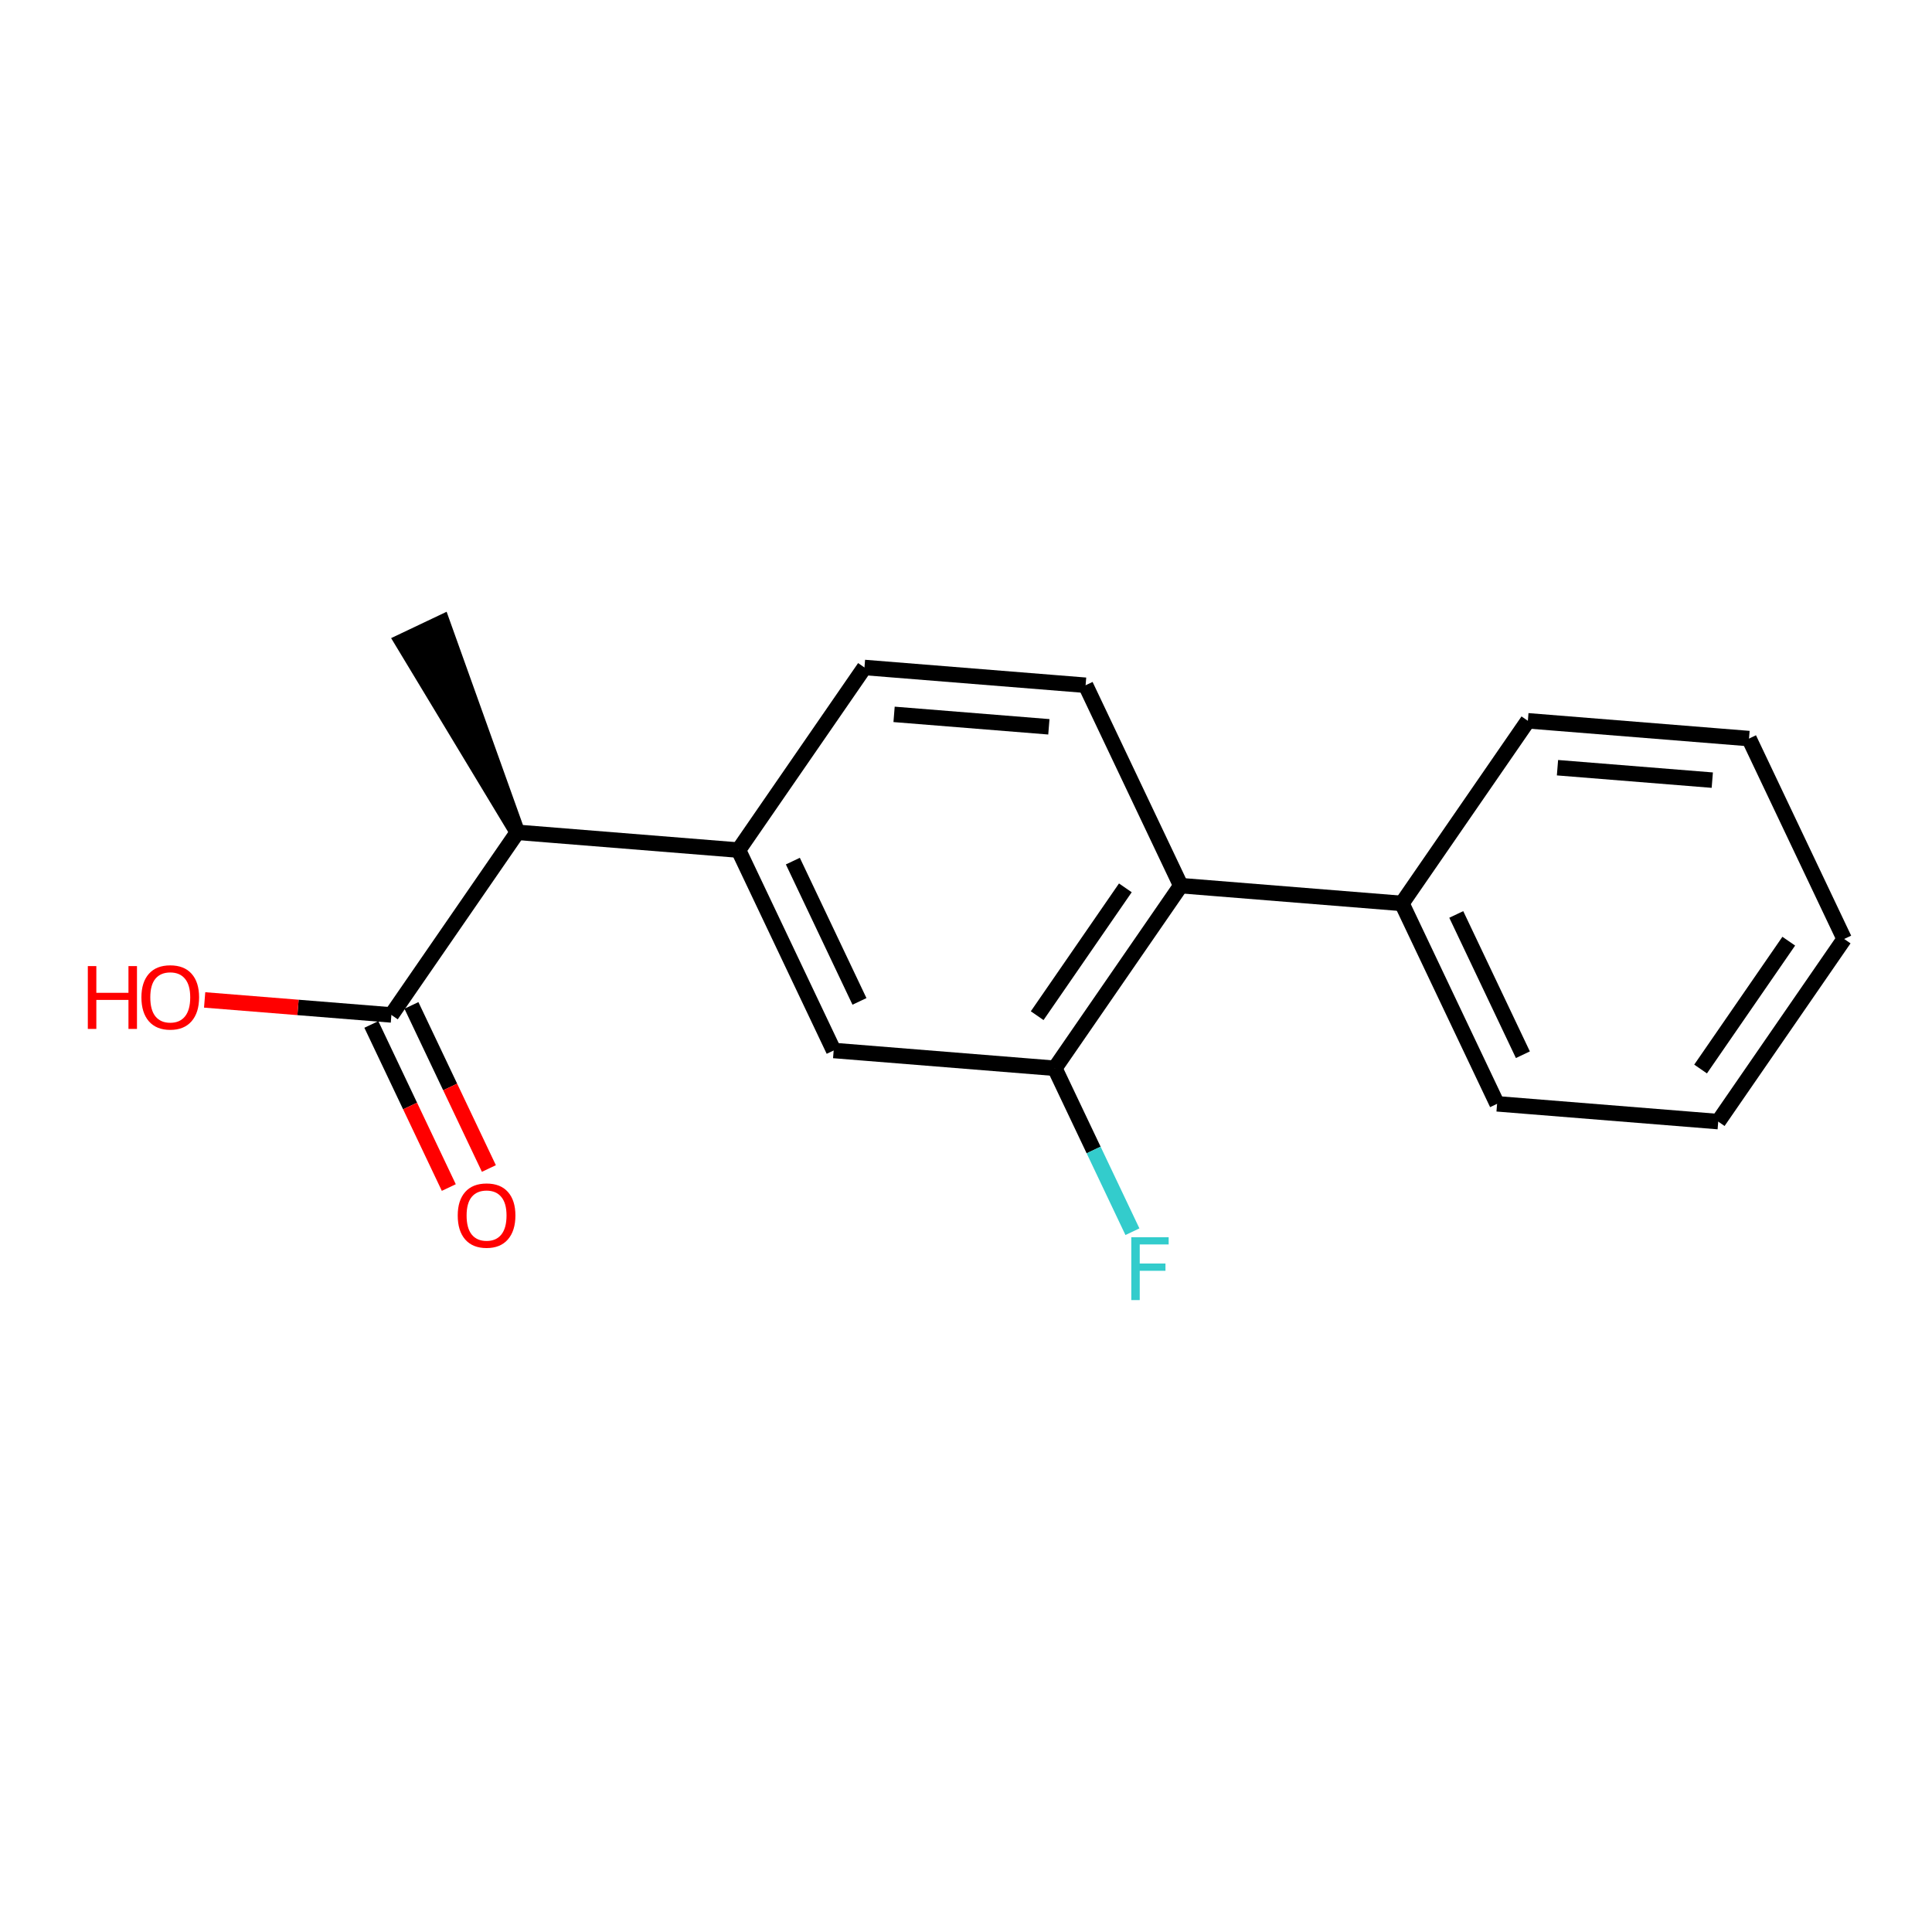 <?xml version='1.0' encoding='iso-8859-1'?>
<svg version='1.1' baseProfile='full'
              xmlns='http://www.w3.org/2000/svg'
                      xmlns:rdkit='http://www.rdkit.org/xml'
                      xmlns:xlink='http://www.w3.org/1999/xlink'
                  xml:space='preserve'
width='250px' height='250px' viewBox='0 0 250 250'>
<!-- END OF HEADER -->
<rect style='opacity:1.0;fill:#FFFFFF;stroke:none' width='250' height='250' x='0' y='0'> </rect>
<path class='bond-0 atom-9 atom-0' d='M 66.946,107.701 L 57.224,80.538 L 52.038,83.001 Z' style='fill:#000000;fill-rule:evenodd;fill-opacity:1;stroke:#000000;stroke-width:2.0px;stroke-linecap:butt;stroke-linejoin:miter;stroke-opacity:1;' />
<path class='bond-1 atom-1 atom-2' d='M 238.636,121.503 L 222.337,145.135' style='fill:none;fill-rule:evenodd;stroke:#000000;stroke-width:2.0px;stroke-linecap:butt;stroke-linejoin:miter;stroke-opacity:1' />
<path class='bond-1 atom-1 atom-2' d='M 231.465,121.788 L 220.055,138.33' style='fill:none;fill-rule:evenodd;stroke:#000000;stroke-width:2.0px;stroke-linecap:butt;stroke-linejoin:miter;stroke-opacity:1' />
<path class='bond-2 atom-1 atom-3' d='M 238.636,121.503 L 226.321,95.572' style='fill:none;fill-rule:evenodd;stroke:#000000;stroke-width:2.0px;stroke-linecap:butt;stroke-linejoin:miter;stroke-opacity:1' />
<path class='bond-3 atom-2 atom-4' d='M 222.337,145.135 L 193.722,142.834' style='fill:none;fill-rule:evenodd;stroke:#000000;stroke-width:2.0px;stroke-linecap:butt;stroke-linejoin:miter;stroke-opacity:1' />
<path class='bond-4 atom-3 atom-5' d='M 226.321,95.572 L 197.706,93.272' style='fill:none;fill-rule:evenodd;stroke:#000000;stroke-width:2.0px;stroke-linecap:butt;stroke-linejoin:miter;stroke-opacity:1' />
<path class='bond-4 atom-3 atom-5' d='M 221.569,100.95 L 201.538,99.34' style='fill:none;fill-rule:evenodd;stroke:#000000;stroke-width:2.0px;stroke-linecap:butt;stroke-linejoin:miter;stroke-opacity:1' />
<path class='bond-5 atom-4 atom-10' d='M 193.722,142.834 L 181.406,116.903' style='fill:none;fill-rule:evenodd;stroke:#000000;stroke-width:2.0px;stroke-linecap:butt;stroke-linejoin:miter;stroke-opacity:1' />
<path class='bond-5 atom-4 atom-10' d='M 197.061,136.481 L 188.44,118.329' style='fill:none;fill-rule:evenodd;stroke:#000000;stroke-width:2.0px;stroke-linecap:butt;stroke-linejoin:miter;stroke-opacity:1' />
<path class='bond-6 atom-5 atom-10' d='M 197.706,93.272 L 181.406,116.903' style='fill:none;fill-rule:evenodd;stroke:#000000;stroke-width:2.0px;stroke-linecap:butt;stroke-linejoin:miter;stroke-opacity:1' />
<path class='bond-7 atom-6 atom-7' d='M 111.861,86.371 L 140.476,88.671' style='fill:none;fill-rule:evenodd;stroke:#000000;stroke-width:2.0px;stroke-linecap:butt;stroke-linejoin:miter;stroke-opacity:1' />
<path class='bond-7 atom-6 atom-7' d='M 115.693,92.439 L 135.723,94.049' style='fill:none;fill-rule:evenodd;stroke:#000000;stroke-width:2.0px;stroke-linecap:butt;stroke-linejoin:miter;stroke-opacity:1' />
<path class='bond-8 atom-6 atom-11' d='M 111.861,86.371 L 95.561,110.002' style='fill:none;fill-rule:evenodd;stroke:#000000;stroke-width:2.0px;stroke-linecap:butt;stroke-linejoin:miter;stroke-opacity:1' />
<path class='bond-9 atom-7 atom-12' d='M 140.476,88.671 L 152.791,114.602' style='fill:none;fill-rule:evenodd;stroke:#000000;stroke-width:2.0px;stroke-linecap:butt;stroke-linejoin:miter;stroke-opacity:1' />
<path class='bond-10 atom-8 atom-11' d='M 107.876,135.933 L 95.561,110.002' style='fill:none;fill-rule:evenodd;stroke:#000000;stroke-width:2.0px;stroke-linecap:butt;stroke-linejoin:miter;stroke-opacity:1' />
<path class='bond-10 atom-8 atom-11' d='M 111.215,129.58 L 102.595,111.428' style='fill:none;fill-rule:evenodd;stroke:#000000;stroke-width:2.0px;stroke-linecap:butt;stroke-linejoin:miter;stroke-opacity:1' />
<path class='bond-11 atom-8 atom-13' d='M 107.876,135.933 L 136.492,138.234' style='fill:none;fill-rule:evenodd;stroke:#000000;stroke-width:2.0px;stroke-linecap:butt;stroke-linejoin:miter;stroke-opacity:1' />
<path class='bond-12 atom-9 atom-11' d='M 66.946,107.701 L 95.561,110.002' style='fill:none;fill-rule:evenodd;stroke:#000000;stroke-width:2.0px;stroke-linecap:butt;stroke-linejoin:miter;stroke-opacity:1' />
<path class='bond-13 atom-9 atom-14' d='M 66.946,107.701 L 50.646,131.333' style='fill:none;fill-rule:evenodd;stroke:#000000;stroke-width:2.0px;stroke-linecap:butt;stroke-linejoin:miter;stroke-opacity:1' />
<path class='bond-14 atom-10 atom-12' d='M 181.406,116.903 L 152.791,114.602' style='fill:none;fill-rule:evenodd;stroke:#000000;stroke-width:2.0px;stroke-linecap:butt;stroke-linejoin:miter;stroke-opacity:1' />
<path class='bond-15 atom-12 atom-13' d='M 152.791,114.602 L 136.492,138.234' style='fill:none;fill-rule:evenodd;stroke:#000000;stroke-width:2.0px;stroke-linecap:butt;stroke-linejoin:miter;stroke-opacity:1' />
<path class='bond-15 atom-12 atom-13' d='M 145.62,114.887 L 134.21,131.429' style='fill:none;fill-rule:evenodd;stroke:#000000;stroke-width:2.0px;stroke-linecap:butt;stroke-linejoin:miter;stroke-opacity:1' />
<path class='bond-16 atom-13 atom-15' d='M 136.492,138.234 L 141.514,148.808' style='fill:none;fill-rule:evenodd;stroke:#000000;stroke-width:2.0px;stroke-linecap:butt;stroke-linejoin:miter;stroke-opacity:1' />
<path class='bond-16 atom-13 atom-15' d='M 141.514,148.808 L 146.536,159.382' style='fill:none;fill-rule:evenodd;stroke:#33CCCC;stroke-width:2.0px;stroke-linecap:butt;stroke-linejoin:miter;stroke-opacity:1' />
<path class='bond-17 atom-14 atom-16' d='M 48.053,132.564 L 53.064,143.116' style='fill:none;fill-rule:evenodd;stroke:#000000;stroke-width:2.0px;stroke-linecap:butt;stroke-linejoin:miter;stroke-opacity:1' />
<path class='bond-17 atom-14 atom-16' d='M 53.064,143.116 L 58.075,153.667' style='fill:none;fill-rule:evenodd;stroke:#FF0000;stroke-width:2.0px;stroke-linecap:butt;stroke-linejoin:miter;stroke-opacity:1' />
<path class='bond-17 atom-14 atom-16' d='M 53.239,130.101 L 58.251,140.653' style='fill:none;fill-rule:evenodd;stroke:#000000;stroke-width:2.0px;stroke-linecap:butt;stroke-linejoin:miter;stroke-opacity:1' />
<path class='bond-17 atom-14 atom-16' d='M 58.251,140.653 L 63.262,151.204' style='fill:none;fill-rule:evenodd;stroke:#FF0000;stroke-width:2.0px;stroke-linecap:butt;stroke-linejoin:miter;stroke-opacity:1' />
<path class='bond-18 atom-14 atom-17' d='M 50.646,131.333 L 38.564,130.361' style='fill:none;fill-rule:evenodd;stroke:#000000;stroke-width:2.0px;stroke-linecap:butt;stroke-linejoin:miter;stroke-opacity:1' />
<path class='bond-18 atom-14 atom-17' d='M 38.564,130.361 L 26.481,129.39' style='fill:none;fill-rule:evenodd;stroke:#FF0000;stroke-width:2.0px;stroke-linecap:butt;stroke-linejoin:miter;stroke-opacity:1' />
<path  class='atom-15' d='M 146.39 160.1
L 151.224 160.1
L 151.224 161.03
L 147.481 161.03
L 147.481 163.499
L 150.811 163.499
L 150.811 164.441
L 147.481 164.441
L 147.481 168.23
L 146.39 168.23
L 146.39 160.1
' fill='#33CCCC'/>
<path  class='atom-16' d='M 59.23 157.287
Q 59.23 155.335, 60.194 154.244
Q 61.159 153.153, 62.962 153.153
Q 64.765 153.153, 65.729 154.244
Q 66.694 155.335, 66.694 157.287
Q 66.694 159.262, 65.718 160.388
Q 64.742 161.501, 62.962 161.501
Q 61.17 161.501, 60.194 160.388
Q 59.23 159.274, 59.23 157.287
M 62.962 160.583
Q 64.202 160.583, 64.868 159.756
Q 65.545 158.918, 65.545 157.287
Q 65.545 155.691, 64.868 154.887
Q 64.202 154.072, 62.962 154.072
Q 61.722 154.072, 61.044 154.876
Q 60.378 155.68, 60.378 157.287
Q 60.378 158.929, 61.044 159.756
Q 61.722 160.583, 62.962 160.583
' fill='#FF0000'/>
<path  class='atom-17' d='M 11.364 125.013
L 12.466 125.013
L 12.466 128.47
L 16.623 128.47
L 16.623 125.013
L 17.725 125.013
L 17.725 133.143
L 16.623 133.143
L 16.623 129.388
L 12.466 129.388
L 12.466 133.143
L 11.364 133.143
L 11.364 125.013
' fill='#FF0000'/>
<path  class='atom-17' d='M 18.299 129.055
Q 18.299 127.103, 19.264 126.012
Q 20.229 124.921, 22.031 124.921
Q 23.834 124.921, 24.799 126.012
Q 25.763 127.103, 25.763 129.055
Q 25.763 131.03, 24.787 132.156
Q 23.811 133.27, 22.031 133.27
Q 20.24 133.27, 19.264 132.156
Q 18.299 131.042, 18.299 129.055
M 22.031 132.351
Q 23.271 132.351, 23.938 131.524
Q 24.615 130.686, 24.615 129.055
Q 24.615 127.459, 23.938 126.655
Q 23.271 125.84, 22.031 125.84
Q 20.791 125.84, 20.114 126.644
Q 19.448 127.448, 19.448 129.055
Q 19.448 130.697, 20.114 131.524
Q 20.791 132.351, 22.031 132.351
' fill='#FF0000'/>
</svg>
